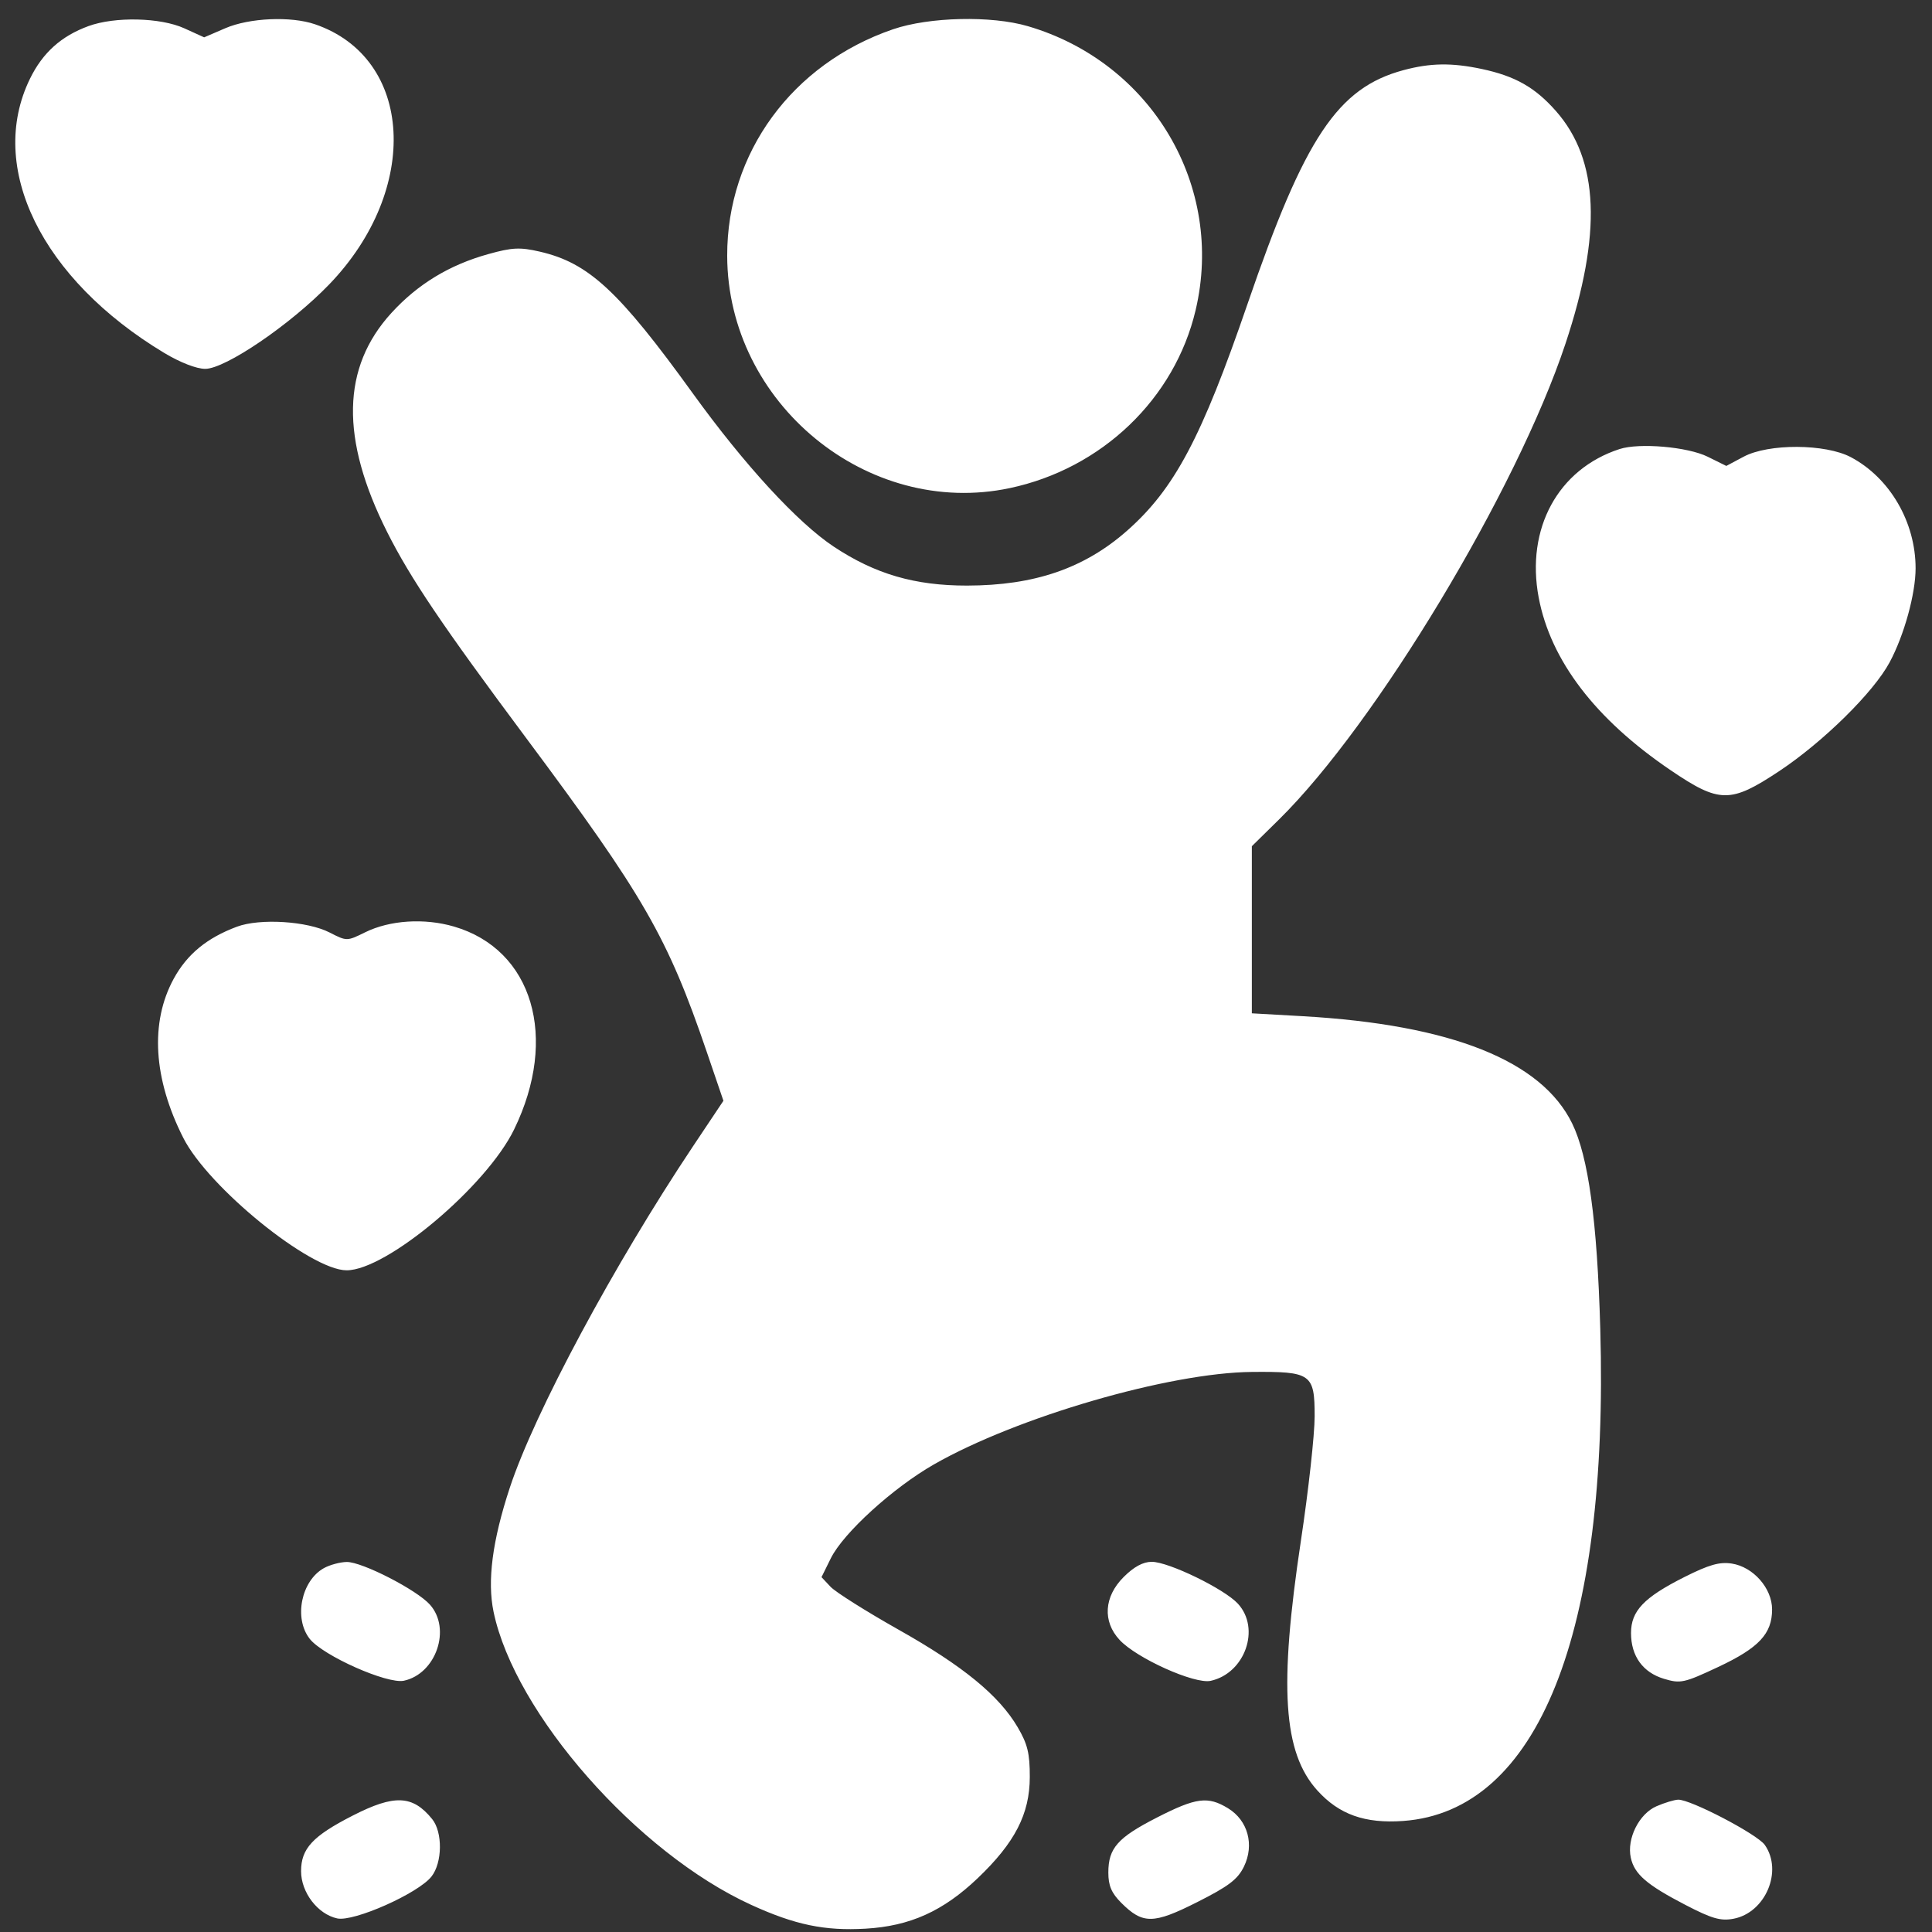 <svg width="61" height="61" viewBox="0 0 61 61" fill="none" xmlns="http://www.w3.org/2000/svg">
<rect x="0" y="0" width="61" height="61" fill="#333333" stroke="none"/>
<path fill-rule="evenodd" clip-rule="evenodd" d="M2.793 0.824C1.931 1.14 1.348 1.664 0.947 2.485C-0.421 5.28 1.305 8.807 5.183 11.142C5.685 11.444 6.204 11.646 6.479 11.646C7.117 11.646 9.173 10.246 10.393 8.981C13.287 5.98 13.061 1.832 9.945 0.766C9.185 0.506 7.877 0.563 7.117 0.89L6.446 1.179L5.817 0.893C5.064 0.552 3.626 0.519 2.793 0.824ZM28.197 0.924C25.012 2.014 22.952 4.827 22.96 8.078C22.972 12.729 27.388 16.36 31.879 15.412C34.785 14.799 37.09 12.593 37.75 9.792C38.672 5.879 36.368 1.976 32.455 0.827C31.301 0.488 29.34 0.533 28.197 0.924ZM44.312 2.215C42.236 2.774 41.194 4.336 39.39 9.593C37.938 13.823 37.081 15.437 35.587 16.755C34.236 17.946 32.663 18.486 30.534 18.489C28.881 18.491 27.63 18.125 26.324 17.259C25.18 16.499 23.506 14.68 21.878 12.425C19.536 9.181 18.586 8.301 17.043 7.945C16.418 7.801 16.174 7.812 15.42 8.022C14.191 8.363 13.191 8.97 12.36 9.879C10.785 11.602 10.741 13.849 12.225 16.801C12.957 18.257 13.973 19.762 16.607 23.295C20.334 28.294 21.076 29.582 22.317 33.218L22.841 34.755L21.881 36.192C19.384 39.932 16.873 44.612 16.095 46.976C15.545 48.647 15.38 49.917 15.584 50.893C16.256 54.105 20.123 58.503 23.72 60.144C25.098 60.774 26.041 60.97 27.329 60.895C28.731 60.814 29.777 60.343 30.87 59.301C32.044 58.181 32.512 57.273 32.514 56.109C32.516 55.361 32.444 55.066 32.132 54.535C31.542 53.531 30.404 52.599 28.368 51.453C27.347 50.877 26.383 50.269 26.225 50.102L25.938 49.796L26.233 49.199C26.628 48.401 28.197 46.973 29.49 46.235C32.112 44.738 36.919 43.34 39.525 43.317C41.401 43.3 41.508 43.376 41.508 44.716C41.508 45.297 41.313 47.063 41.075 48.64C40.377 53.271 40.512 55.335 41.593 56.531C42.28 57.291 43.096 57.581 44.304 57.494C48.559 57.188 50.802 51.583 50.526 41.949C50.429 38.549 50.151 36.521 49.639 35.472C48.67 33.488 45.818 32.353 41.132 32.085L39.525 31.994V29.356V26.718L40.384 25.873C43.444 22.859 47.891 15.474 49.426 10.856C50.583 7.376 50.489 5.054 49.129 3.509C48.468 2.758 47.84 2.402 46.776 2.176C45.833 1.977 45.16 1.987 44.312 2.215ZM51.136 14.178C49.194 14.809 48.17 16.688 48.582 18.868C48.958 20.855 50.372 22.707 52.744 24.316C54.288 25.364 54.634 25.368 56.164 24.355C57.559 23.431 59.155 21.86 59.663 20.91C60.122 20.054 60.482 18.748 60.482 17.943C60.482 16.484 59.67 15.089 58.439 14.435C57.634 14.008 55.838 14 55.052 14.42L54.506 14.711L53.919 14.421C53.288 14.108 51.762 13.975 51.136 14.178ZM7.481 29.259C6.532 29.613 5.906 30.129 5.483 30.905C4.733 32.284 4.84 34.056 5.786 35.925C6.58 37.494 9.804 40.108 10.944 40.108C12.206 40.108 15.356 37.459 16.232 35.661C17.644 32.763 16.821 29.982 14.336 29.255C13.4 28.981 12.304 29.052 11.525 29.438C10.953 29.72 10.949 29.72 10.406 29.442C9.704 29.082 8.207 28.988 7.481 29.259ZM10.229 49.51C9.51 49.908 9.27 51.097 9.778 51.743C10.198 52.277 12.232 53.181 12.755 53.066C13.769 52.844 14.253 51.43 13.577 50.667C13.161 50.198 11.433 49.311 10.947 49.317C10.739 49.32 10.416 49.407 10.229 49.51ZM35.476 49.794C34.857 50.412 34.807 51.193 35.348 51.776C35.886 52.358 37.718 53.181 38.225 53.07C39.309 52.832 39.808 51.418 39.084 50.633C38.653 50.165 36.898 49.312 36.365 49.312C36.09 49.312 35.8 49.469 35.476 49.794ZM53.184 49.792C51.904 50.436 51.497 50.862 51.497 51.561C51.497 52.29 51.87 52.806 52.541 53.007C53.06 53.162 53.172 53.138 54.25 52.632C55.534 52.029 55.951 51.584 55.951 50.815C55.951 50.147 55.358 49.472 54.677 49.367C54.292 49.308 53.958 49.403 53.184 49.792ZM11.134 57.326C9.871 57.972 9.506 58.365 9.506 59.08C9.506 59.751 10.03 60.436 10.646 60.571C11.169 60.686 13.204 59.782 13.624 59.248C13.969 58.81 13.98 57.849 13.645 57.435C13.03 56.676 12.453 56.651 11.134 57.326ZM36.527 57.387C35.287 58.021 34.994 58.353 34.994 59.125C34.994 59.537 35.094 59.77 35.401 60.078C36.082 60.758 36.414 60.756 37.801 60.056C38.79 59.557 39.078 59.339 39.275 58.936C39.611 58.248 39.402 57.477 38.773 57.093C38.137 56.705 37.765 56.754 36.527 57.387ZM52.3 57.03C51.75 57.269 51.358 58.055 51.49 58.655C51.604 59.175 51.993 59.511 53.217 60.146C54.049 60.578 54.326 60.658 54.731 60.582C55.741 60.392 56.3 59.077 55.721 58.251C55.484 57.913 53.377 56.812 52.985 56.822C52.864 56.826 52.556 56.919 52.3 57.03Z" fill="white"/>
</svg>
